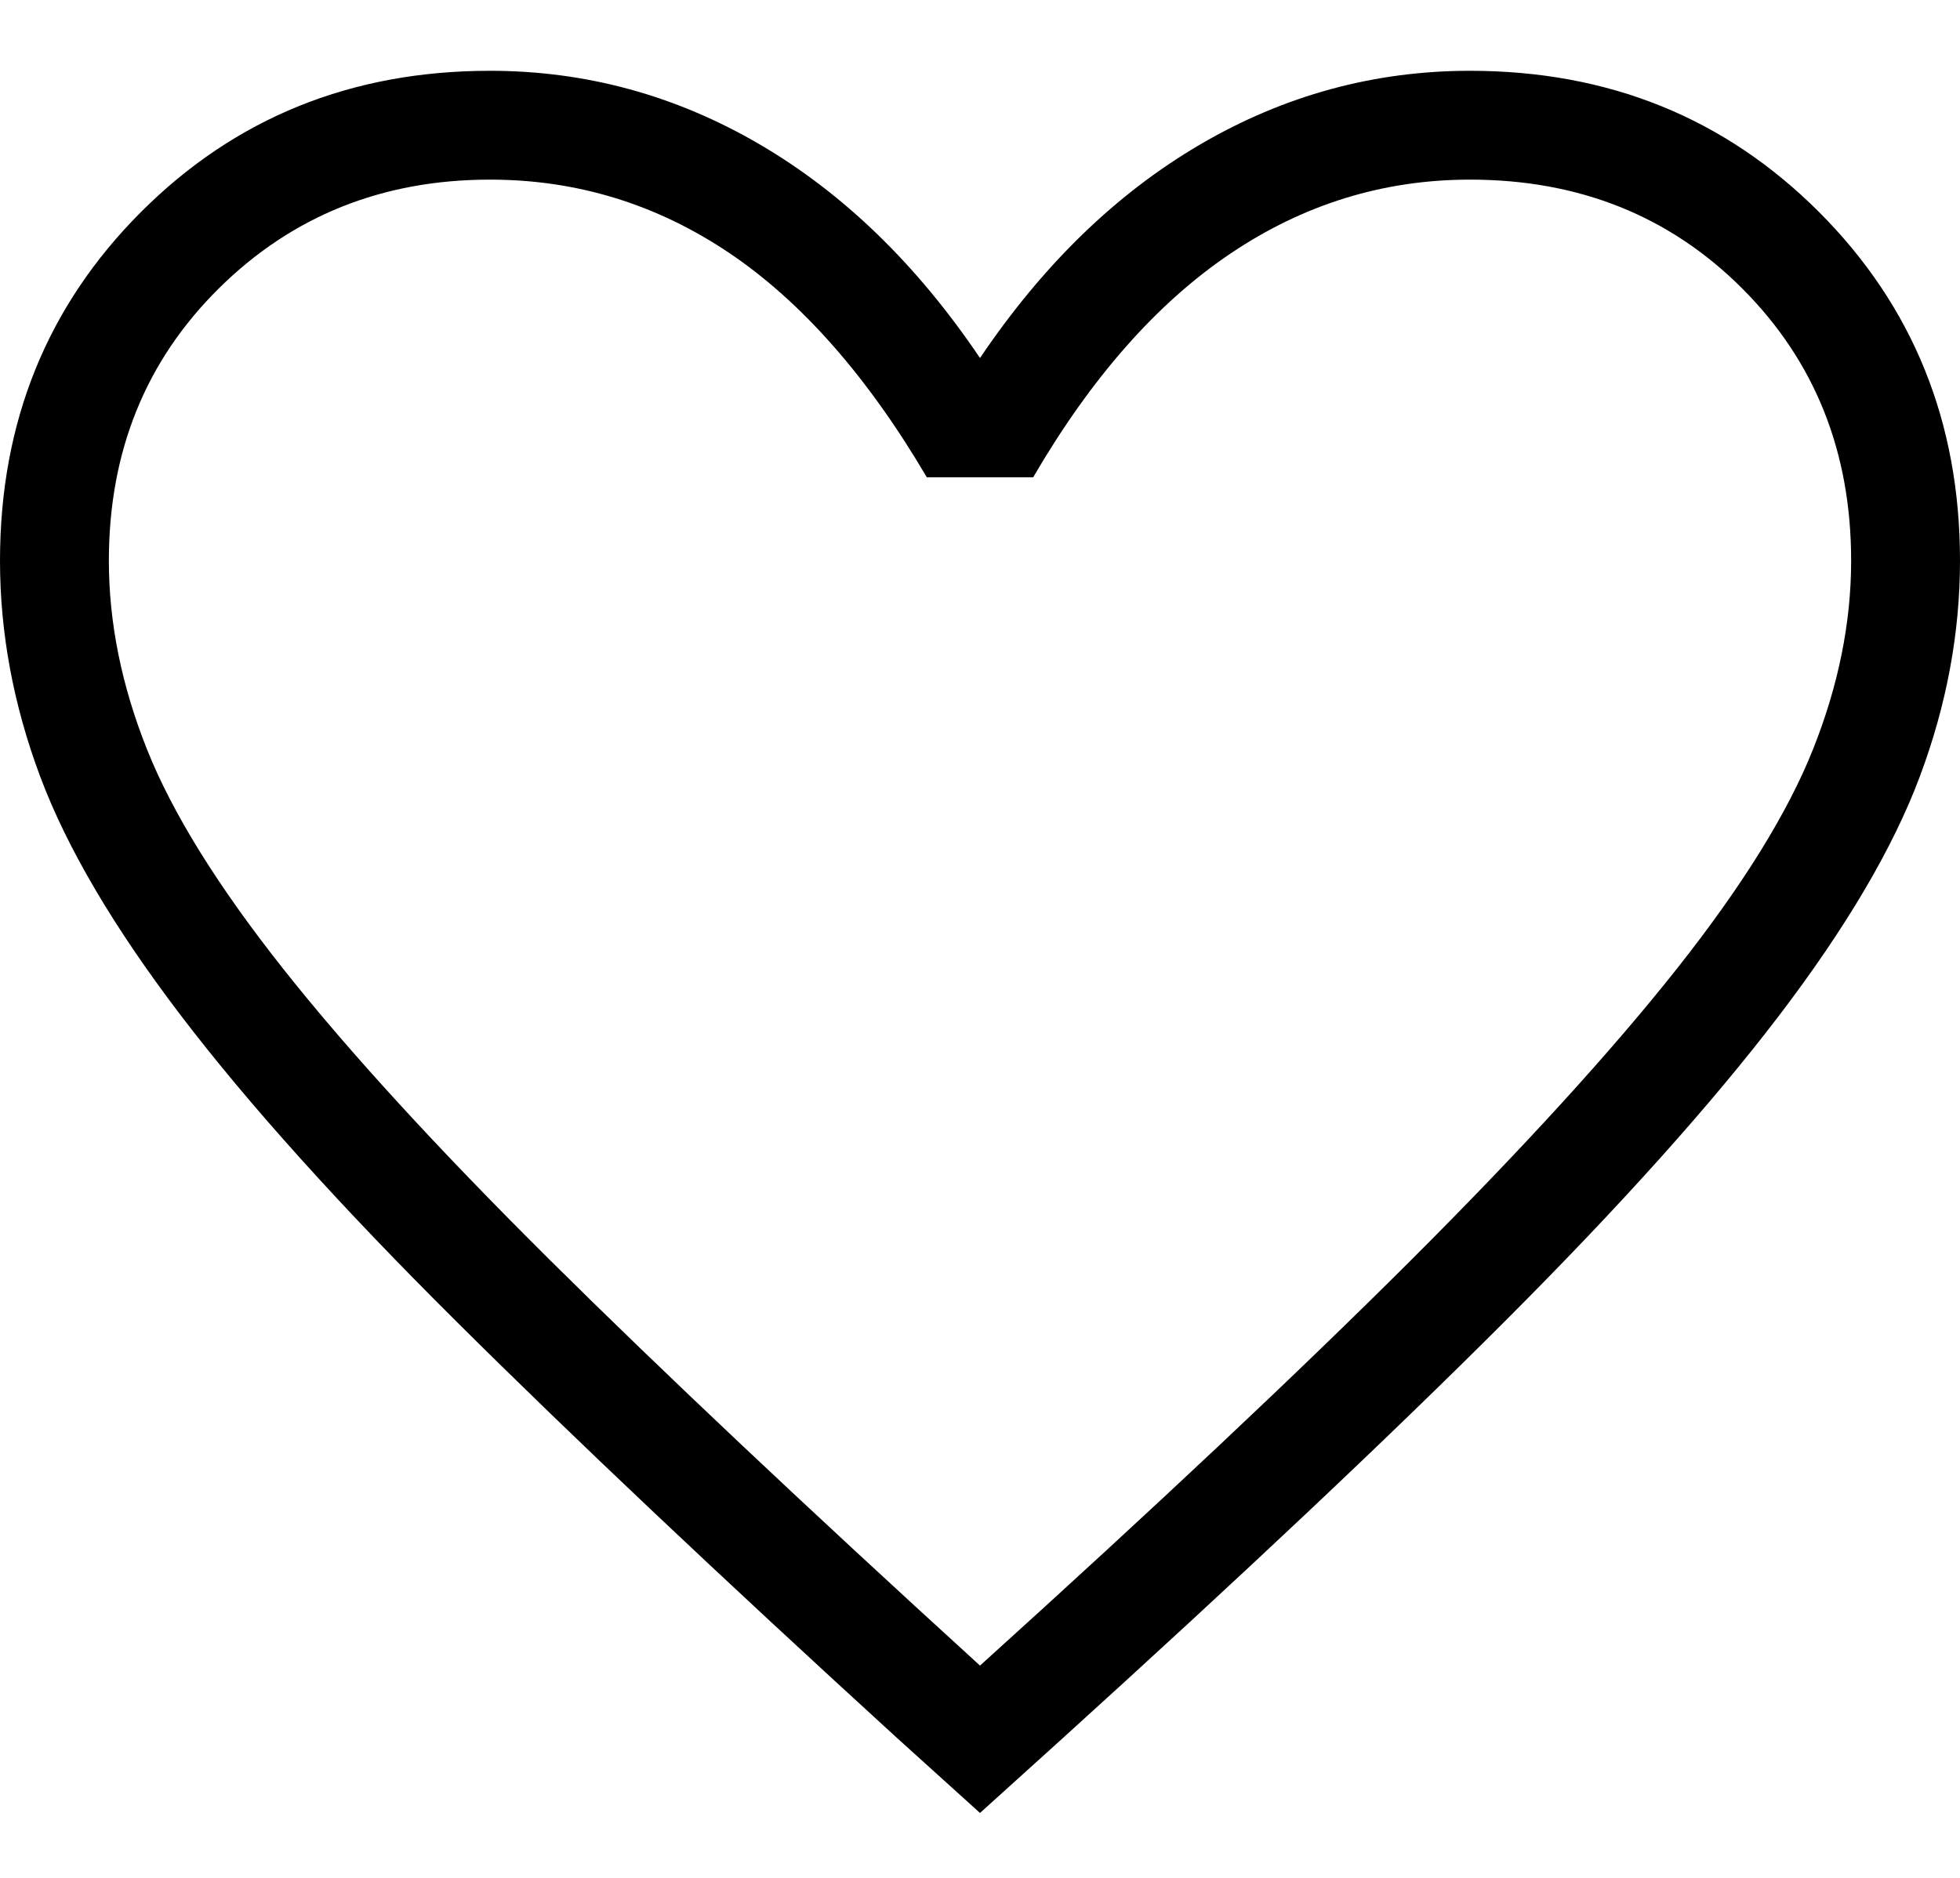 <svg width="24" height="23" viewBox="0 0 24 23" fill="none" xmlns="http://www.w3.org/2000/svg">
<path d="M12 22.205L10.99 21.292C8.814 19.304 7.014 17.603 5.59 16.187C4.166 14.772 3.042 13.523 2.218 12.442C1.394 11.361 0.818 10.383 0.491 9.508C0.164 8.633 0 7.752 0 6.867C0 5.171 0.576 3.747 1.728 2.595C2.88 1.443 4.304 0.867 6 0.867C7.173 0.867 8.273 1.167 9.3 1.767C10.327 2.367 11.227 3.239 12 4.385C12.773 3.239 13.673 2.367 14.7 1.767C15.727 1.167 16.827 0.867 18 0.867C19.696 0.867 21.12 1.443 22.272 2.595C23.424 3.747 24 5.171 24 6.867C24 7.752 23.836 8.633 23.509 9.508C23.182 10.383 22.606 11.361 21.782 12.442C20.958 13.523 19.838 14.772 18.423 16.187C17.008 17.603 15.203 19.304 13.01 21.292L12 22.205ZM12 20.4C14.133 18.472 15.889 16.82 17.267 15.445C18.644 14.07 19.733 12.876 20.533 11.865C21.333 10.854 21.889 9.959 22.2 9.178C22.511 8.398 22.667 7.627 22.667 6.867C22.667 5.533 22.222 4.422 21.333 3.533C20.444 2.644 19.333 2.2 18 2.2C16.938 2.2 15.959 2.503 15.062 3.109C14.164 3.715 13.361 4.627 12.651 5.846H11.349C10.622 4.61 9.815 3.694 8.926 3.096C8.037 2.499 7.062 2.2 6 2.2C4.684 2.2 3.577 2.644 2.679 3.533C1.782 4.422 1.333 5.533 1.333 6.867C1.333 7.627 1.489 8.398 1.8 9.178C2.111 9.959 2.667 10.854 3.467 11.865C4.267 12.876 5.356 14.065 6.733 15.432C8.111 16.799 9.867 18.455 12 20.4Z" fill="black"/>
</svg>
